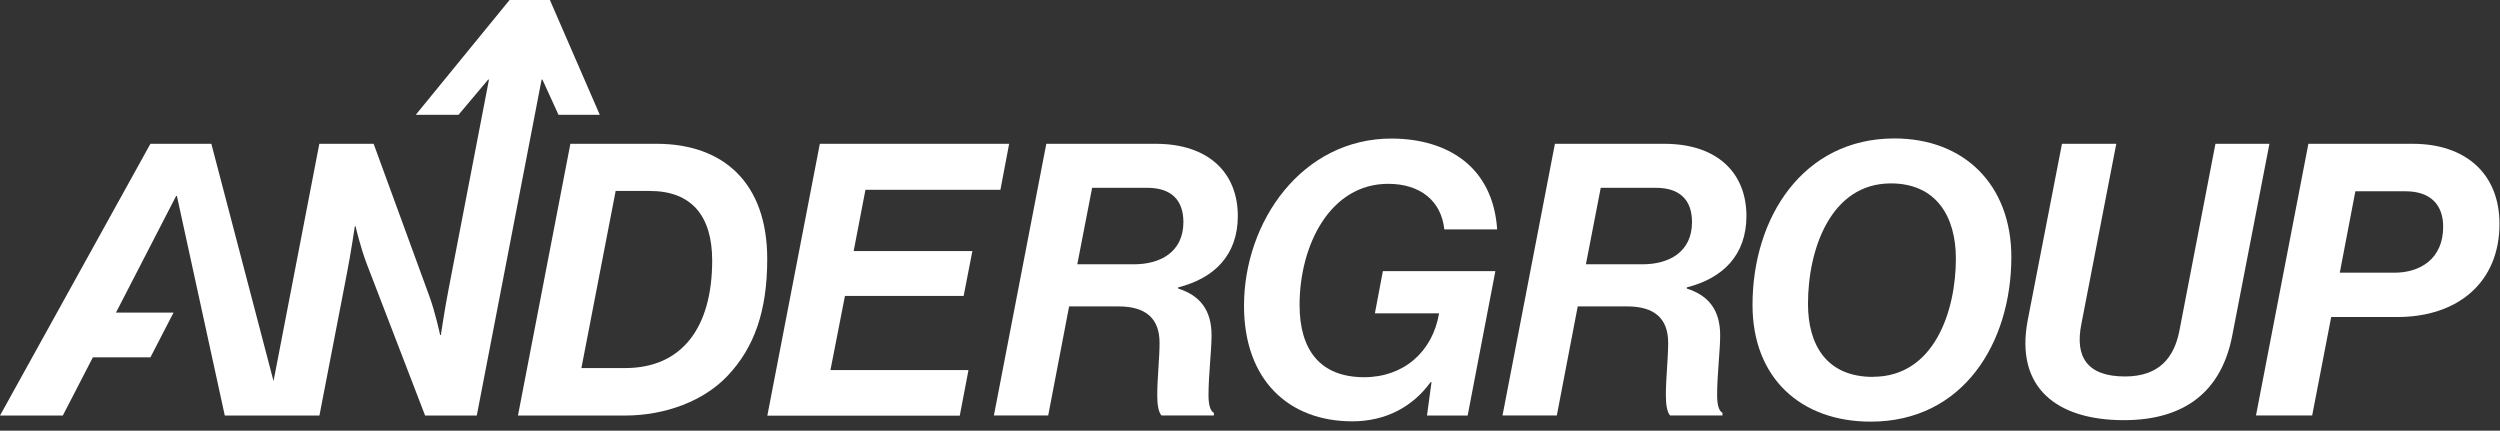<svg width="238" height="41" viewBox="0 0 238 41" fill="none" xmlns="http://www.w3.org/2000/svg">
<rect x="0" y="0" width="238" height="41" fill="#333333" stroke="none"/>
<path d="M99.6 13.69H110.02C115.12 13.69 117.84 16.51 117.84 20.56C117.84 24.29 115.6 26.49 112.16 27.36V27.47C114.22 28.12 115.34 29.5 115.34 31.92C115.34 33.4 115.05 35.65 115.05 37.64C115.05 38.44 115.19 39.12 115.56 39.3V39.55H110.57C110.28 39.22 110.17 38.5 110.17 37.63C110.17 36 110.39 34.12 110.39 32.64C110.39 30.32 109.09 29.17 106.48 29.17H101.78L99.79 39.55H94.62L99.61 13.68L99.6 13.69ZM102.57 25.16H107.96C110.46 25.16 112.66 24 112.66 21.14C112.66 19.04 111.5 17.88 109.22 17.88H103.97L102.56 25.15L102.57 25.16Z" fill="white"/>
<path d="M136.26 36.38H136.19C134.49 38.73 131.92 40.11 128.74 40.11C122.7 40.11 118.43 36.2 118.43 29.11C118.43 21.08 123.97 13.15 132.54 13.19C137.82 13.23 142.13 15.87 142.53 21.84H137.5C137.21 19.13 135.22 17.5 132.15 17.5C126.65 17.5 123.72 23.29 123.72 29.04C123.72 33.35 125.71 35.91 129.87 35.91C133.6 35.91 136.38 33.52 137 29.83H130.89L131.65 25.81H142.36L139.72 39.56H135.85L136.28 36.38H136.26Z" fill="white"/>
<path d="M148.02 13.69H158.44C163.54 13.69 166.26 16.51 166.26 20.56C166.26 24.29 164.02 26.49 160.58 27.36V27.47C162.64 28.12 163.76 29.5 163.76 31.92C163.76 33.4 163.47 35.65 163.47 37.64C163.47 38.44 163.61 39.12 163.98 39.3V39.55H158.99C158.7 39.22 158.59 38.5 158.59 37.63C158.59 36 158.81 34.12 158.81 32.64C158.81 30.32 157.51 29.17 154.9 29.17H150.2L148.21 39.55H143.04L148.03 13.68L148.02 13.69ZM150.99 25.16H156.38C158.88 25.16 161.08 24 161.08 21.14C161.08 19.04 159.92 17.88 157.64 17.88H152.39L150.98 25.15L150.99 25.16Z" fill="white"/>
<path d="M166.84 29.03C166.84 20.71 171.65 13.18 180.34 13.18C187.03 13.18 191.48 17.63 191.48 24.47C191.48 32.61 186.92 40.14 178.09 40.14C171.43 40.14 166.84 35.98 166.84 29.03ZM178.31 35.87C184.14 35.87 186.2 29.61 186.2 24.62C186.2 20.6 184.32 17.46 180.01 17.46C174.29 17.46 172.12 23.72 172.12 28.93C172.12 32.8 173.86 35.88 178.31 35.88V35.87Z" fill="white"/>
<path d="M193.04 30.48L196.3 13.69H201.47L198.14 30.88C197.53 33.96 198.68 35.84 202.3 35.84C205.56 35.84 206.97 34.03 207.47 31.53L210.91 13.69H216.05L212.5 32C211.49 37.14 208.12 40 202.19 40C195.82 40 191.81 36.92 193.04 30.48Z" fill="white"/>
<path d="M219.75 13.69H229.7C234.66 13.69 237.95 16.48 237.95 21.32C237.95 26.86 234.01 30.18 228.22 30.18H221.93L220.12 39.55H214.77L219.76 13.68L219.75 13.69ZM222.75 25.96H227.96C230.38 25.96 232.59 24.66 232.59 21.58C232.59 19.48 231.36 18.21 229.01 18.21H224.23L222.75 25.95V25.96Z" fill="white"/>
<path d="M54.3 13.69H62.51C68.88 13.69 73.04 17.42 73.04 24.65C73.04 29.61 71.81 33.08 69.28 35.76C67.04 38.15 63.38 39.56 59.48 39.56H49.31L54.3 13.69ZM59.51 35.04C64.94 35.04 67.8 31.17 67.8 24.8C67.8 20.53 65.81 18.18 61.87 18.18H58.61L55.35 35.04H59.51Z" fill="white"/>
<path d="M52.35 0H48.51L39.58 10.93H43.65L46.47 7.58H46.55L42.73 27.4C42.37 29.21 41.97 31.89 41.97 31.89H41.9C41.9 31.89 41.43 29.68 40.85 28.13L35.57 13.69H30.4L26.04 36.28L20.12 13.69H14.32L0 39.56H5.98L8.84 34.02H14.32L16.52 29.76H11.04L16.77 18.65H16.84L21.4 39.56H30.41L33.02 26.06C33.38 24.25 33.78 21.54 33.78 21.54H33.85C33.85 21.54 34.28 23.46 34.93 25.16L40.47 39.56H45.39L51.56 7.58H51.64L53.17 10.93H57.1L52.35 0Z" fill="white"/>
<path d="M78.04 13.69H96.07L95.24 18.07H82.39L81.27 23.9H92.57L91.74 28.17H80.44L79.06 35.23H92.2L91.37 39.57H73.05L78.05 13.68L78.04 13.69Z" fill="white"/>
</svg>
